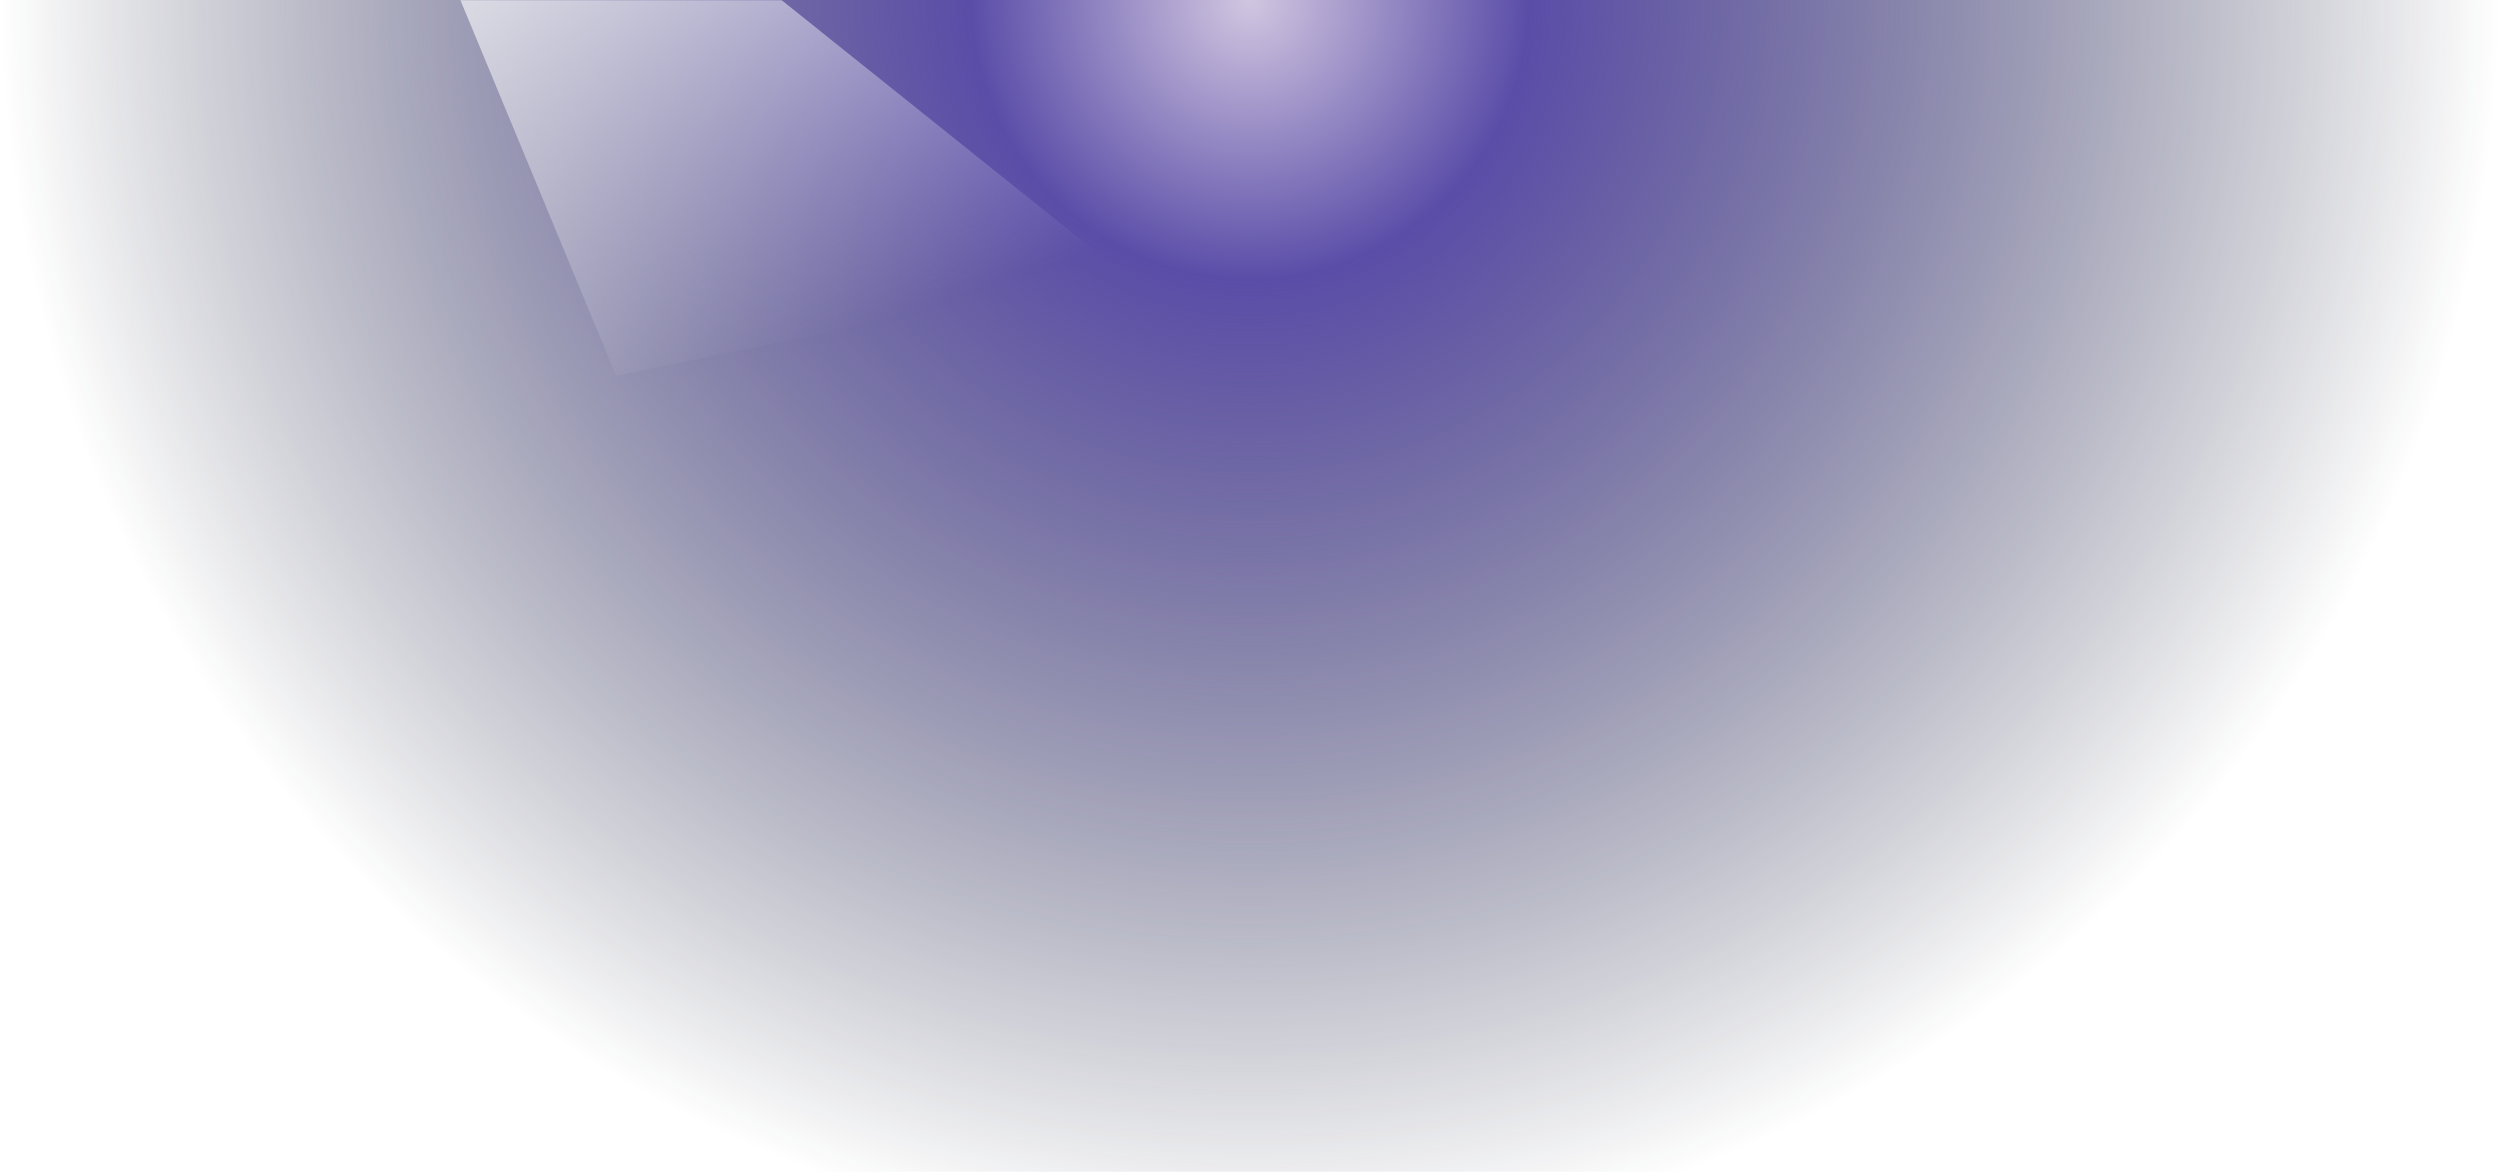 <svg xmlns="http://www.w3.org/2000/svg" xmlns:xlink="http://www.w3.org/1999/xlink" width="1404" height="658"><defs><path id="a" d="M0 0h2324v658H0z"/><path id="b" d="M0 0h2324v658H0z"/>

<!-- <radialGradient id="c" cx="50%" cy="0%" r="106.751%" fx="50%" fy="0%" gradientTransform="matrix(0 1 -.28313 0 .5 -.5)"><stop offset="0%" stop-color="#C084FC"/><stop offset="22.35%" stop-color="#A855F7" stop-opacity=".64"/><stop offset="100%" stop-color="#0F172A" stop-opacity="0"/></radialGradient> -->
<radialGradient id="c" cx="50%" cy="0%" r="106.751%" fx="50%" fy="0%" gradientTransform="matrix(0 1 -.283 0 .5 -.5)">
    <stop offset="0%" stop-color="#D1C6E0"/> <!-- Lighter blue/purple -->
    <stop offset="22.35%" stop-color="#5A4DA8"/> <!-- Darker blue/purple -->
    <stop offset="100%" stop-color="#0F172A" stop-opacity="0"/> <!-- Keeping this the same as it's already dark -->
</radialGradient>

<linearGradient id="d" x1="19.609%" x2="50%" y1="14.544%" y2="100%"><stop offset="0%" stop-color="#FFF"/><stop offset="100%" stop-color="#FFF" stop-opacity="0"/></linearGradient><filter id="e" width="165.1%" height="170.3%" x="-32.5%" y="-35.1%" filterUnits="objectBoundingBox"><feGaussianBlur in="SourceGraphic" stdDeviation="50"/></filter></defs><g fill="none" fill-rule="evenodd" transform="translate(-460)"><mask id="f" fill="#fff"><use xlink:href="#b"/></mask><use xlink:href="#b" fill="url(#c)"/><path fill="url(#d)" d="m629-216 461 369-284 58z" filter="url(#e)" mask="url(#f)"/></g></svg>
